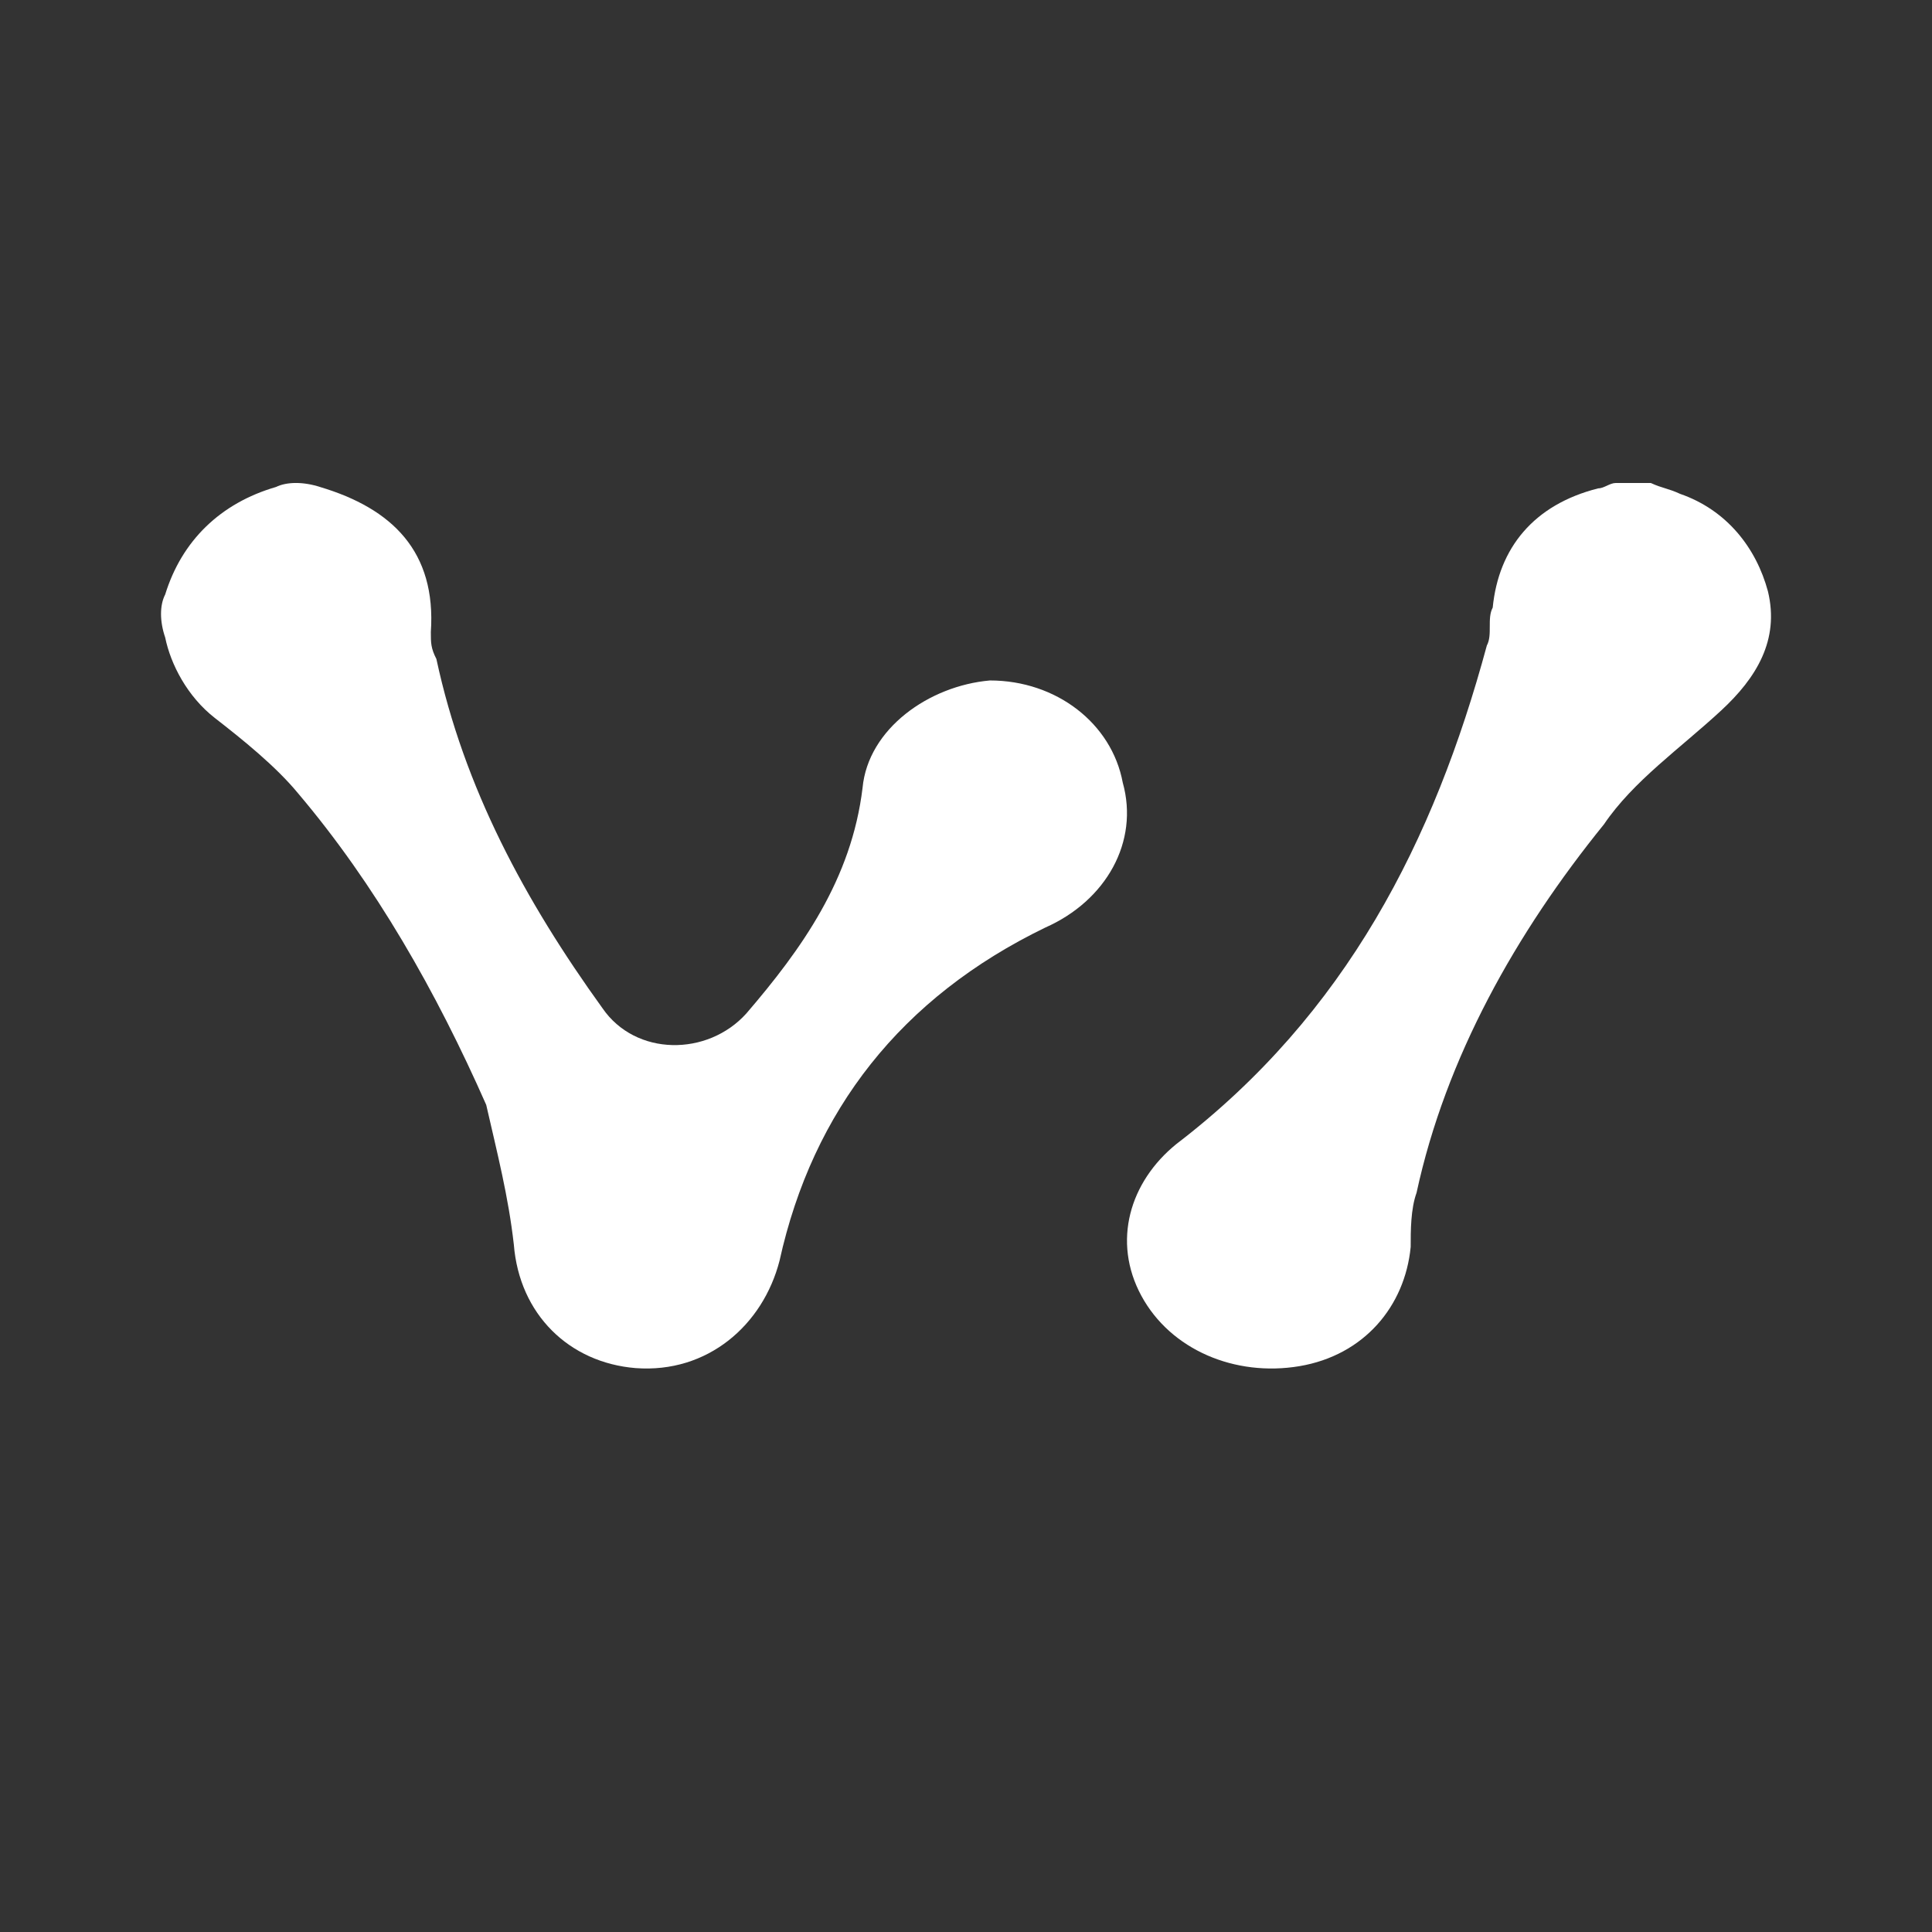 <svg width="24" height="24" viewBox="0 0 24 24" fill="none" xmlns="http://www.w3.org/2000/svg">
<rect x="0" y="0" width="24" height="24" fill="#333333" stroke="none"/>
<path d="M3.977 6.05C4.871 6.317 5.421 6.851 5.352 7.852C5.352 7.985 5.352 8.052 5.421 8.186C5.765 9.787 6.521 11.189 7.484 12.524C7.896 13.124 8.79 13.124 9.271 12.59C9.959 11.789 10.578 10.922 10.715 9.787C10.784 9.053 11.54 8.519 12.297 8.453C13.122 8.453 13.81 8.986 13.947 9.721C14.153 10.455 13.741 11.189 12.984 11.523C11.197 12.39 10.097 13.792 9.684 15.66C9.478 16.461 8.79 17.062 7.896 16.995C7.071 16.928 6.452 16.328 6.383 15.46C6.315 14.859 6.177 14.325 6.04 13.725C5.421 12.323 4.664 10.989 3.702 9.854C3.427 9.52 3.014 9.187 2.67 8.92C2.327 8.653 2.12 8.252 2.052 7.919C1.983 7.718 1.983 7.518 2.052 7.385C2.258 6.717 2.739 6.25 3.427 6.05C3.564 5.983 3.771 5.983 3.977 6.05Z" fill="white"/>
<path d="M20.507 6C20.653 6.067 20.725 6.067 20.871 6.135C21.453 6.337 21.817 6.808 21.962 7.346C22.108 7.952 21.817 8.423 21.38 8.827C20.871 9.298 20.289 9.702 19.925 10.24C18.834 11.586 17.961 13.134 17.597 14.817C17.524 15.019 17.524 15.288 17.524 15.49C17.452 16.23 16.942 16.836 16.142 16.971C15.342 17.105 14.542 16.769 14.178 16.096C13.814 15.423 14.032 14.682 14.614 14.211C16.724 12.596 17.815 10.442 18.47 8.019C18.543 7.885 18.47 7.683 18.543 7.548C18.616 6.808 19.052 6.269 19.852 6.067C19.925 6.067 19.998 6 20.071 6C20.143 6 20.289 6 20.507 6Z" fill="white"/>
</svg>
